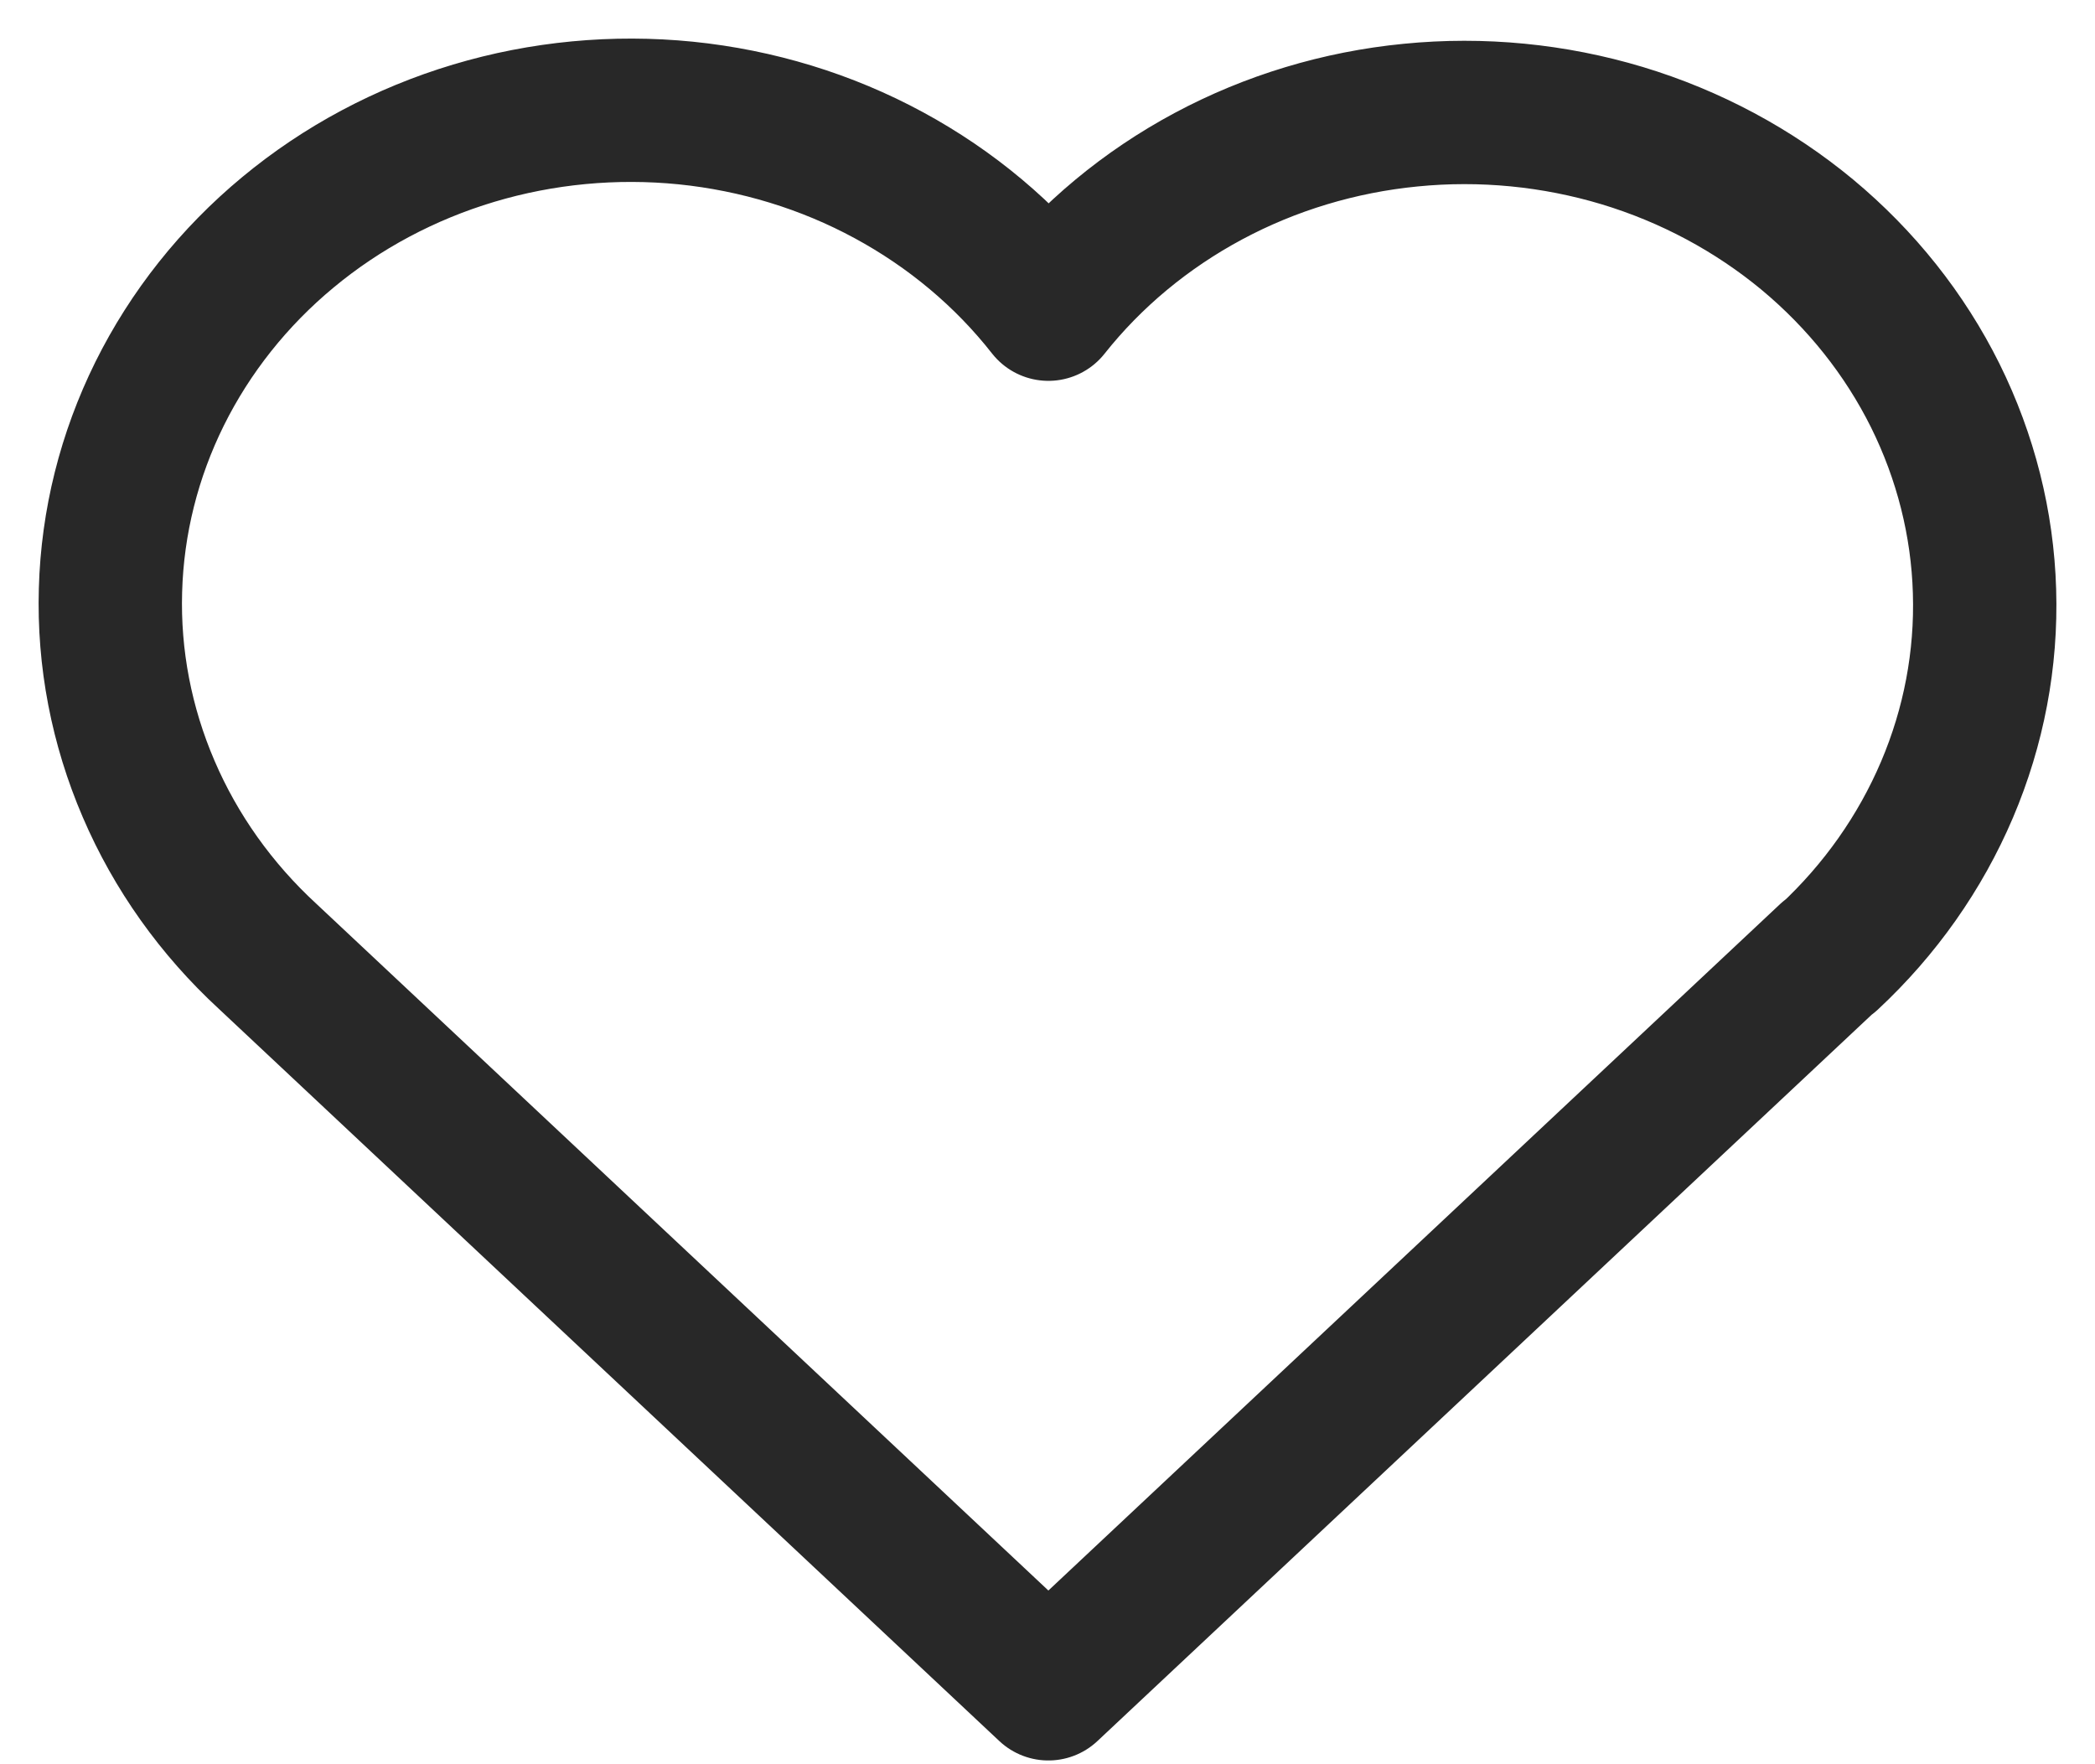 <?xml version="1.0" encoding="UTF-8"?> <svg xmlns="http://www.w3.org/2000/svg" width="19" height="16" viewBox="0 0 19 16" fill="none"> <path d="M16.588 8.674L9.508 15.316L2.428 8.674C1.961 8.244 1.593 7.727 1.348 7.155C1.102 6.583 0.984 5.97 1.002 5.353C1.019 4.736 1.171 4.129 1.448 3.57C1.725 3.012 2.121 2.513 2.611 2.107C3.101 1.7 3.675 1.394 4.296 1.208C4.917 1.022 5.573 0.96 6.22 1.025C6.868 1.091 7.495 1.282 8.061 1.589C8.626 1.895 9.119 2.308 9.508 2.804C9.898 2.312 10.392 1.902 10.957 1.599C11.522 1.296 12.148 1.107 12.794 1.044C13.44 0.98 14.093 1.044 14.712 1.23C15.331 1.417 15.902 1.723 16.391 2.128C16.879 2.534 17.274 3.03 17.551 3.587C17.827 4.144 17.98 4.748 17.998 5.363C18.017 5.978 17.901 6.59 17.658 7.161C17.415 7.732 17.051 8.249 16.588 8.68" stroke="#282828" stroke-width="1.3" stroke-linecap="round" stroke-linejoin="round"></path> </svg> 